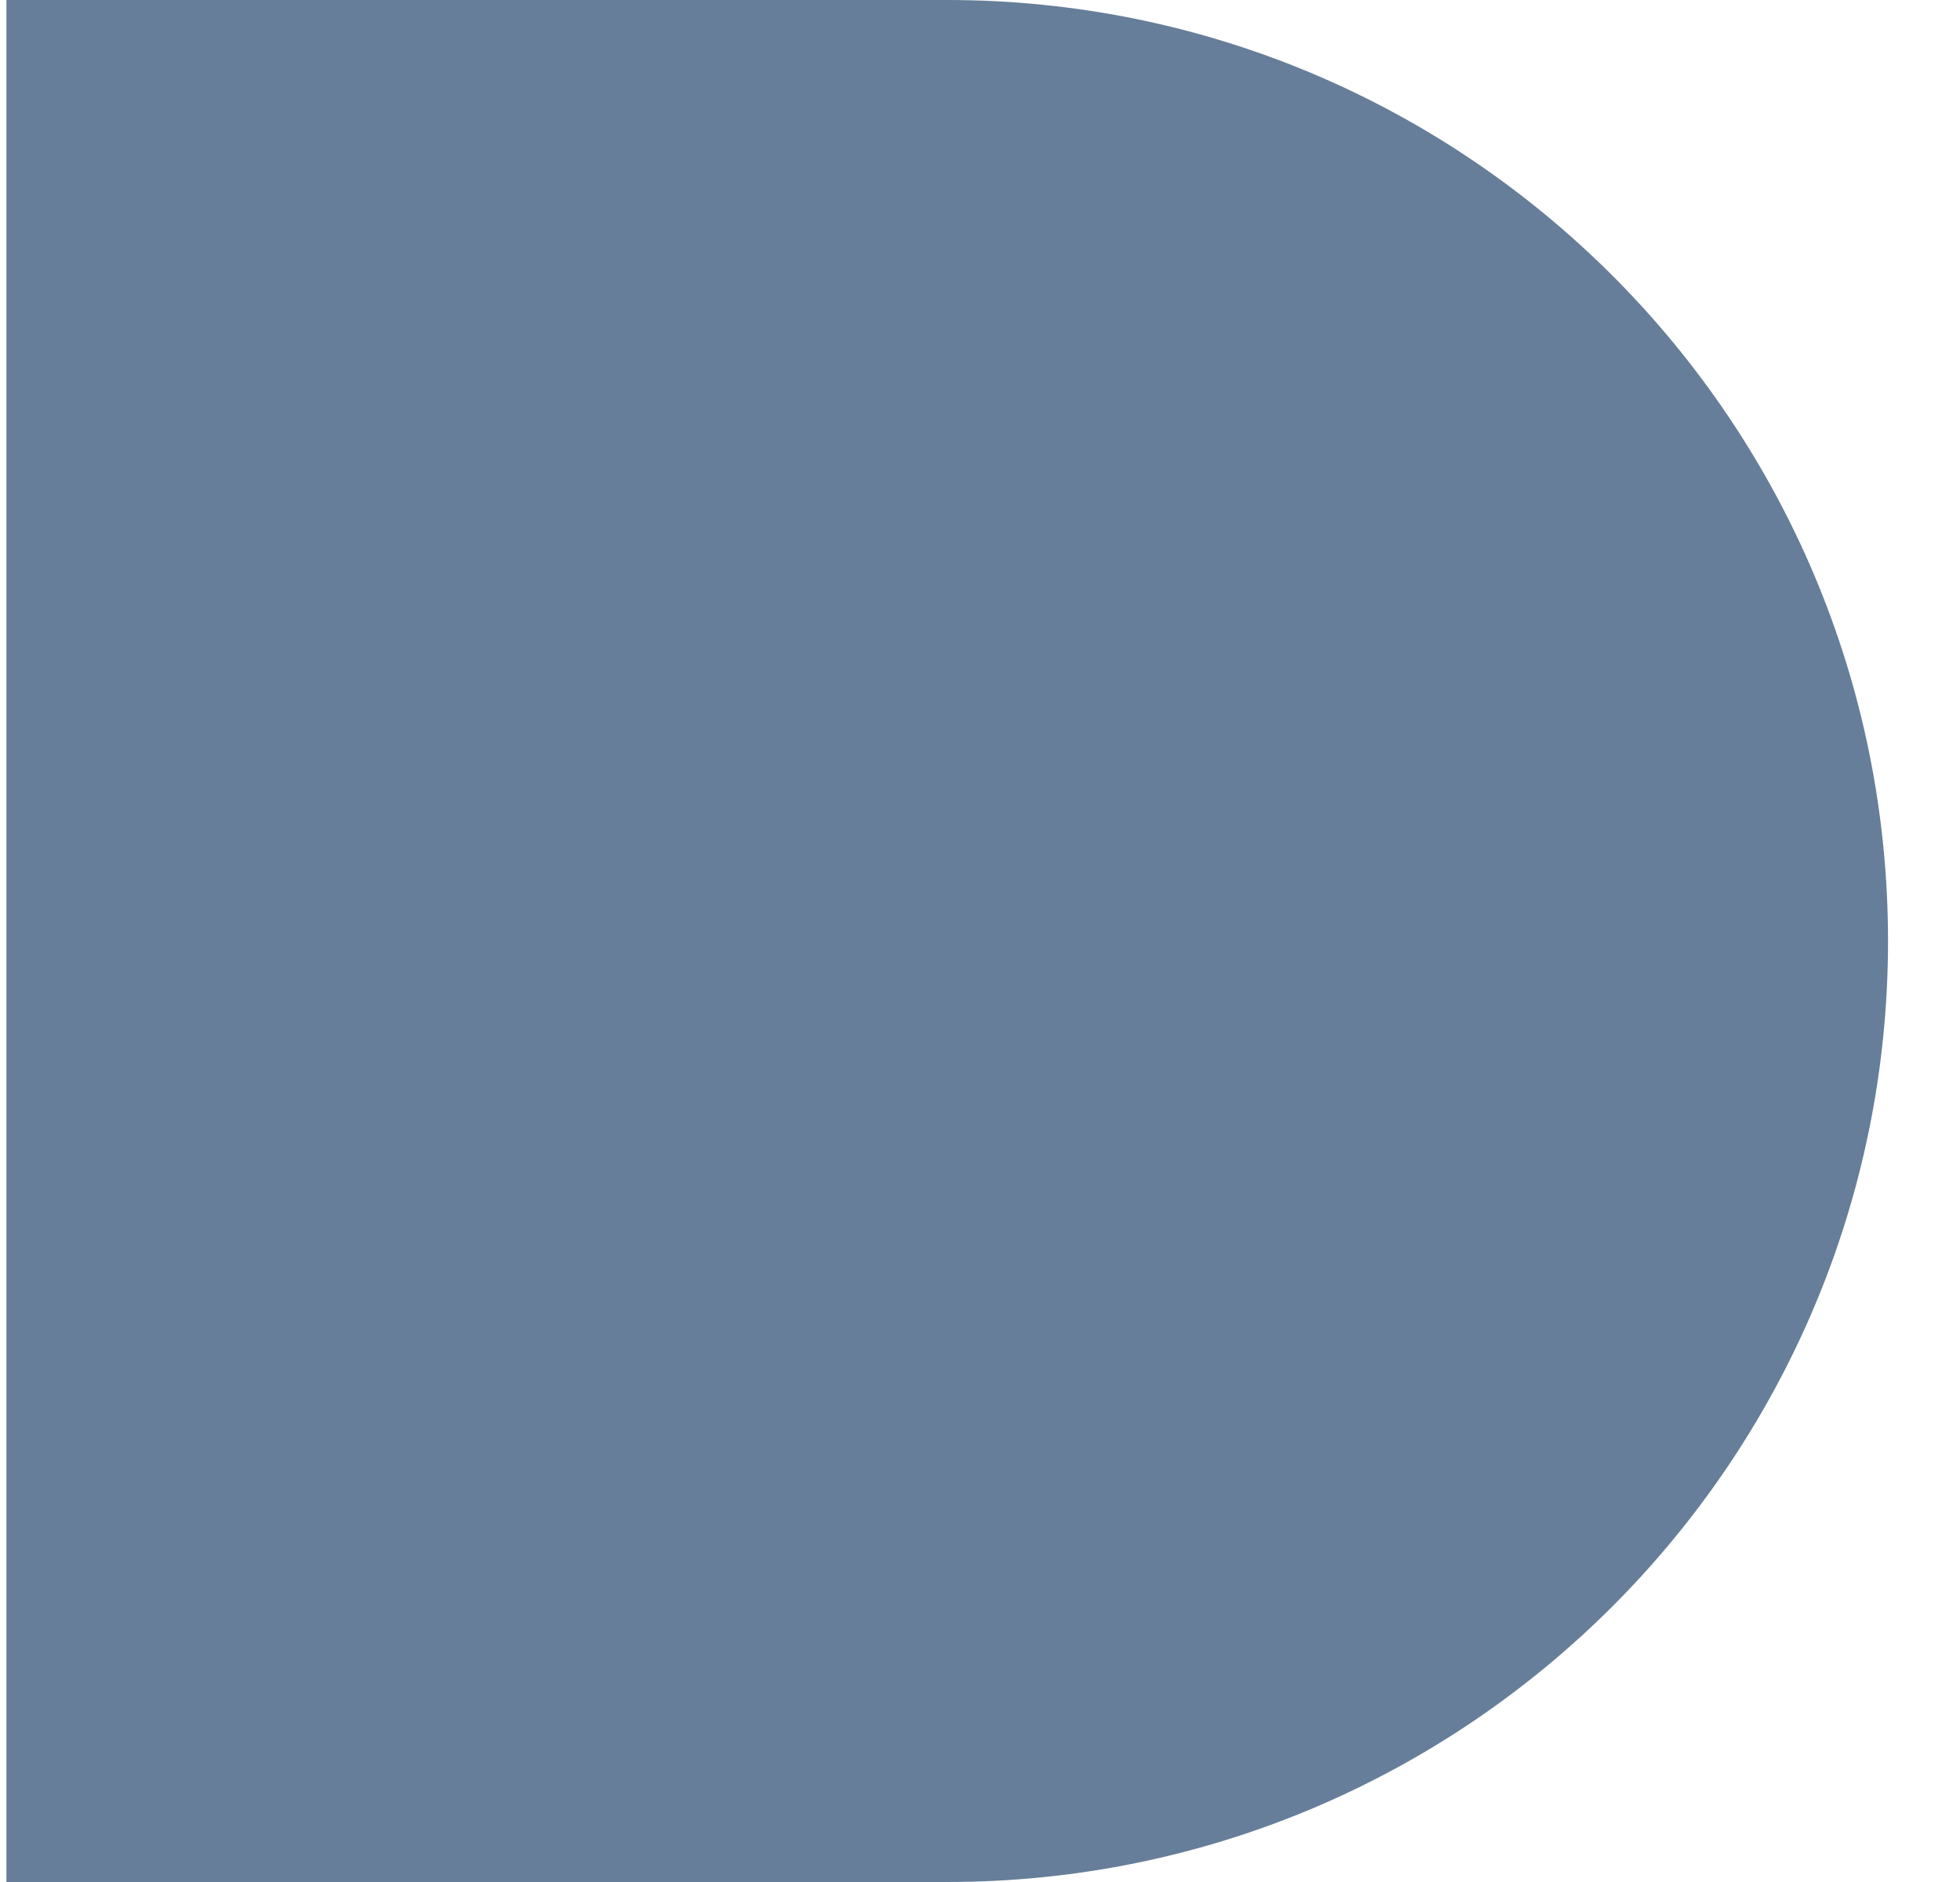<svg width="25" height="24" viewBox="0 0 25 24" fill="none" xmlns="http://www.w3.org/2000/svg">
<path d="M0.082 0H12.082C18.709 0 24.082 5.373 24.082 12C24.082 18.627 18.709 24 12.082 24H0.082V0Z" fill="#667E99"/>
</svg>
